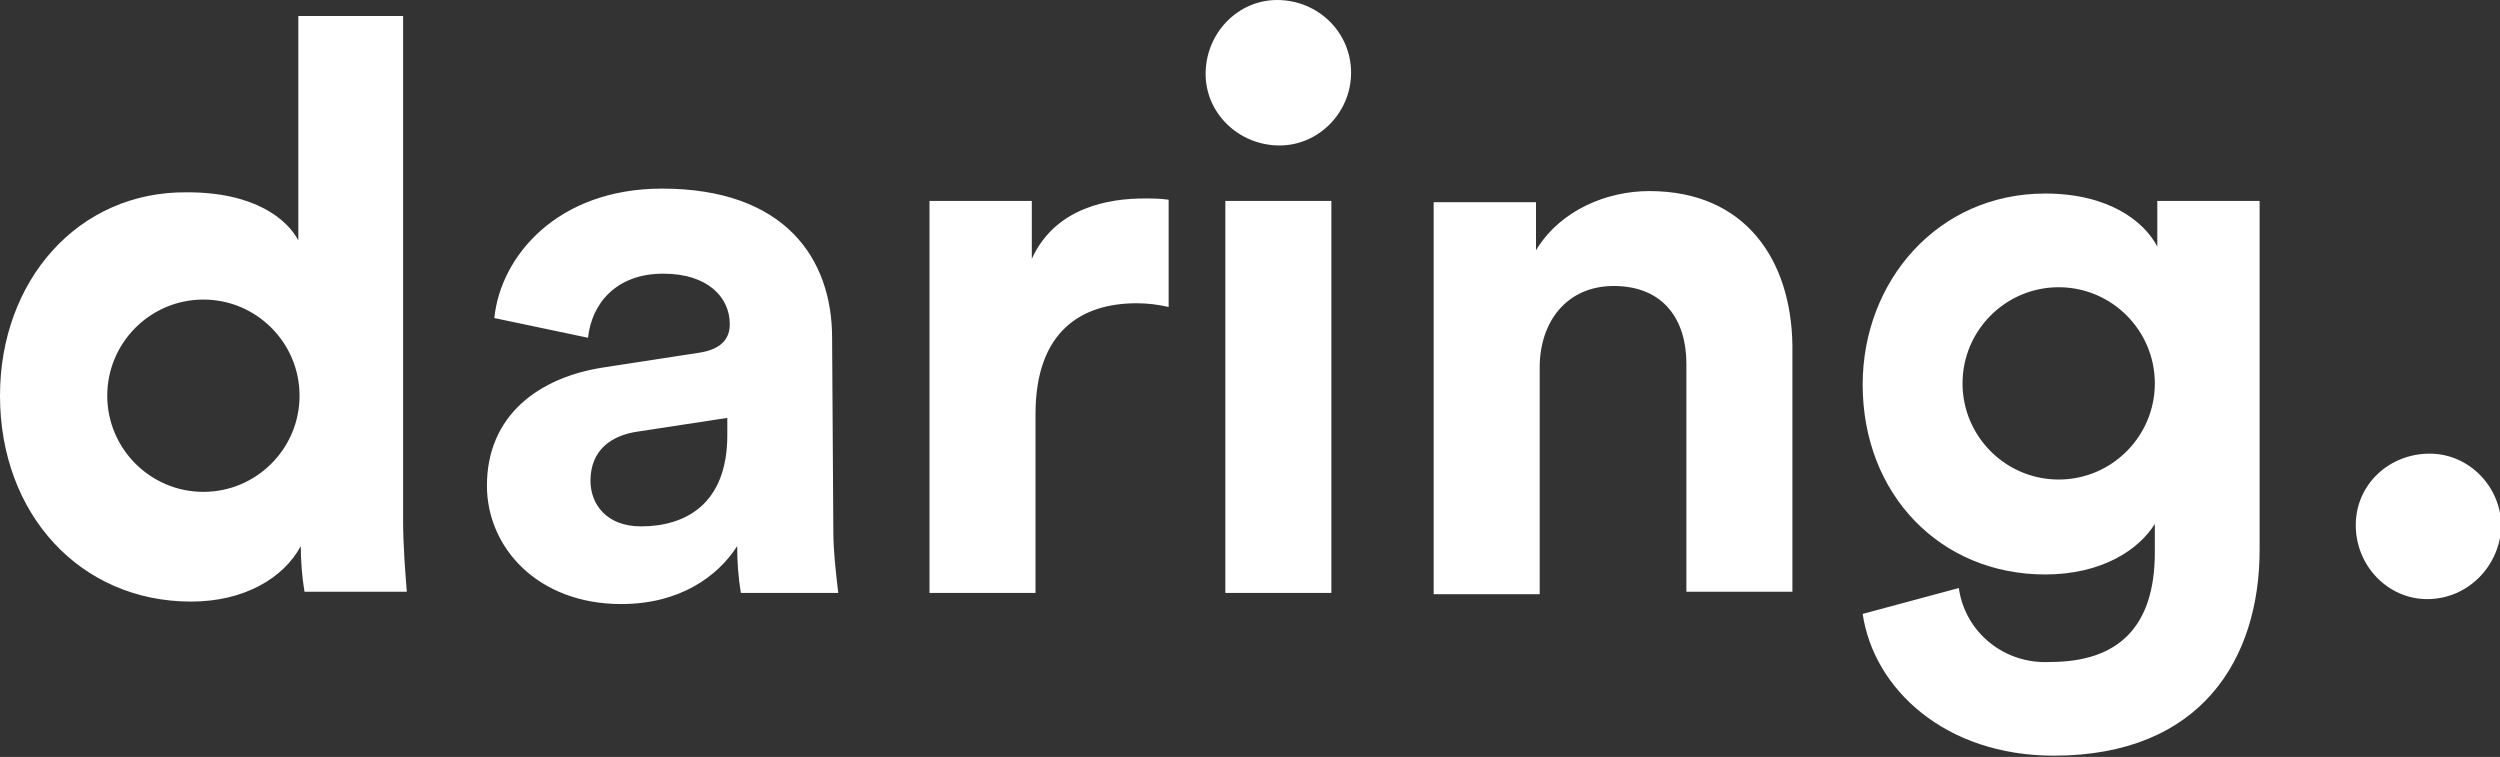 <?xml version="1.0" encoding="utf-8"?>
<!-- Generator: Adobe Illustrator 25.3.1, SVG Export Plug-In . SVG Version: 6.00 Build 0)  -->
<svg version="1.1" id="Layer_1" xmlns="http://www.w3.org/2000/svg" xmlns:xlink="http://www.w3.org/1999/xlink" x="0px" y="0px"
	 viewBox="0 0 202.8 61.4" style="enable-background:new 0 0 202.8 61.4;" xml:space="preserve">
<rect x="0" y="0" width="202.8" height="61.4" fill="#333333" stroke="none"/>
<style type="text/css">
	.st0{fill-rule:evenodd;clip-rule:evenodd;fill:#FFFFFF;}
</style>
<g id="Group_13" transform="translate(0 0)">
	<path id="Path_12" class="st0" d="M83.7,21v-4.7h-8.3v31.8h8.6V33.6c0-6.8,3.8-9,8.2-9c0.9,0,1.7,0.1,2.6,0.3v-8.7
		c-0.7-0.1-1.3-0.1-2-0.1C90,16.1,85.6,16.8,83.7,21 M67.5,27.4c0-6.4-3.8-12.1-13.8-12.1c-8.5,0-13.1,5.5-13.6,10.5l7.6,1.6
		c0.3-2.8,2.3-5.2,6.1-5.2c3.6,0,5.4,1.9,5.4,4.1c0,1.1-0.6,2-2.4,2.3l-7.8,1.2c-5.3,0.8-9.5,3.9-9.5,9.6c0,5,4.1,9.6,10.9,9.6
		c4.7,0,7.8-2.2,9.4-4.7c0,1.3,0.1,2.6,0.3,3.8h7.9c-0.2-1.7-0.4-3.4-0.4-5L67.5,27.4z M59,35.3c0,5.6-3.4,7.4-7,7.4
		c-2.8,0-4.1-1.8-4.1-3.7c0-2.5,1.7-3.7,3.9-4l7.2-1.1V35.3z M32.7,1.3h-8.5v18.2c-0.9-1.7-3.5-3.9-9-3.9C6.3,15.5,0,22.8,0,32.1
		c0,9.6,6.5,16.7,15.5,16.7c4.3,0,7.5-1.9,8.9-4.5c0,1.2,0.1,2.5,0.3,3.7H33c-0.1-1.3-0.3-3.6-0.3-5.8L32.7,1.3z M16.5,39.9
		c-4.3,0-7.8-3.5-7.8-7.8c0-4.3,3.5-7.8,7.8-7.8c4.3,0,7.8,3.5,7.8,7.8C24.3,36.4,20.8,39.9,16.5,39.9
		C16.5,39.9,16.5,39.9,16.5,39.9 M99.4,48.1h8.6V16.3h-8.6V48.1z M175,16.3v3.7c-1.1-2.1-4-4.3-9.1-4.3c-8.7,0-14.8,7.1-14.8,15.5
		c0,8.9,6.3,15.4,14.8,15.4c4.6,0,7.6-2,8.9-4.1v2.3c0,6.1-3,8.9-8.5,8.9c-3.7,0.2-6.9-2.4-7.4-6l-7.8,2.1
		c0.9,6.1,6.7,11.5,15.5,11.5c12,0,16.7-7.9,16.7-16.7V16.3L175,16.3z M167,38.9c-4.3,0-7.8-3.5-7.8-7.8c0-4.3,3.5-7.8,7.8-7.8
		c4.3,0,7.8,3.5,7.8,7.8C174.8,35.4,171.3,38.9,167,38.9 M133.8,15.5c-3.4,0-7.2,1.5-9.2,4.8v-3.9h-8.3v31.8h8.6V29.8
		c0-3.7,2.2-6.6,6-6.6c4.1,0,5.9,2.8,5.9,6.3v18.5h8.6v-20C145.3,21.1,141.6,15.5,133.8,15.5 M103.6,0c-3.2,0-5.8,2.7-5.8,6
		c0,3.2,2.7,5.8,6,5.8c3.2,0,5.8-2.7,5.8-5.9C109.6,2.6,106.9,0,103.6,0C103.7,0,103.7,0,103.6,0"/>
	<path id="Path_13" class="st0" d="M196.9,48.6c-3.2,0-5.8-2.7-5.8-6s2.7-5.8,6-5.8c3.2,0,5.8,2.7,5.8,5.9
		C202.8,45.9,200.2,48.6,196.9,48.6C196.9,48.6,196.9,48.6,196.9,48.6"/>
</g>
</svg>
